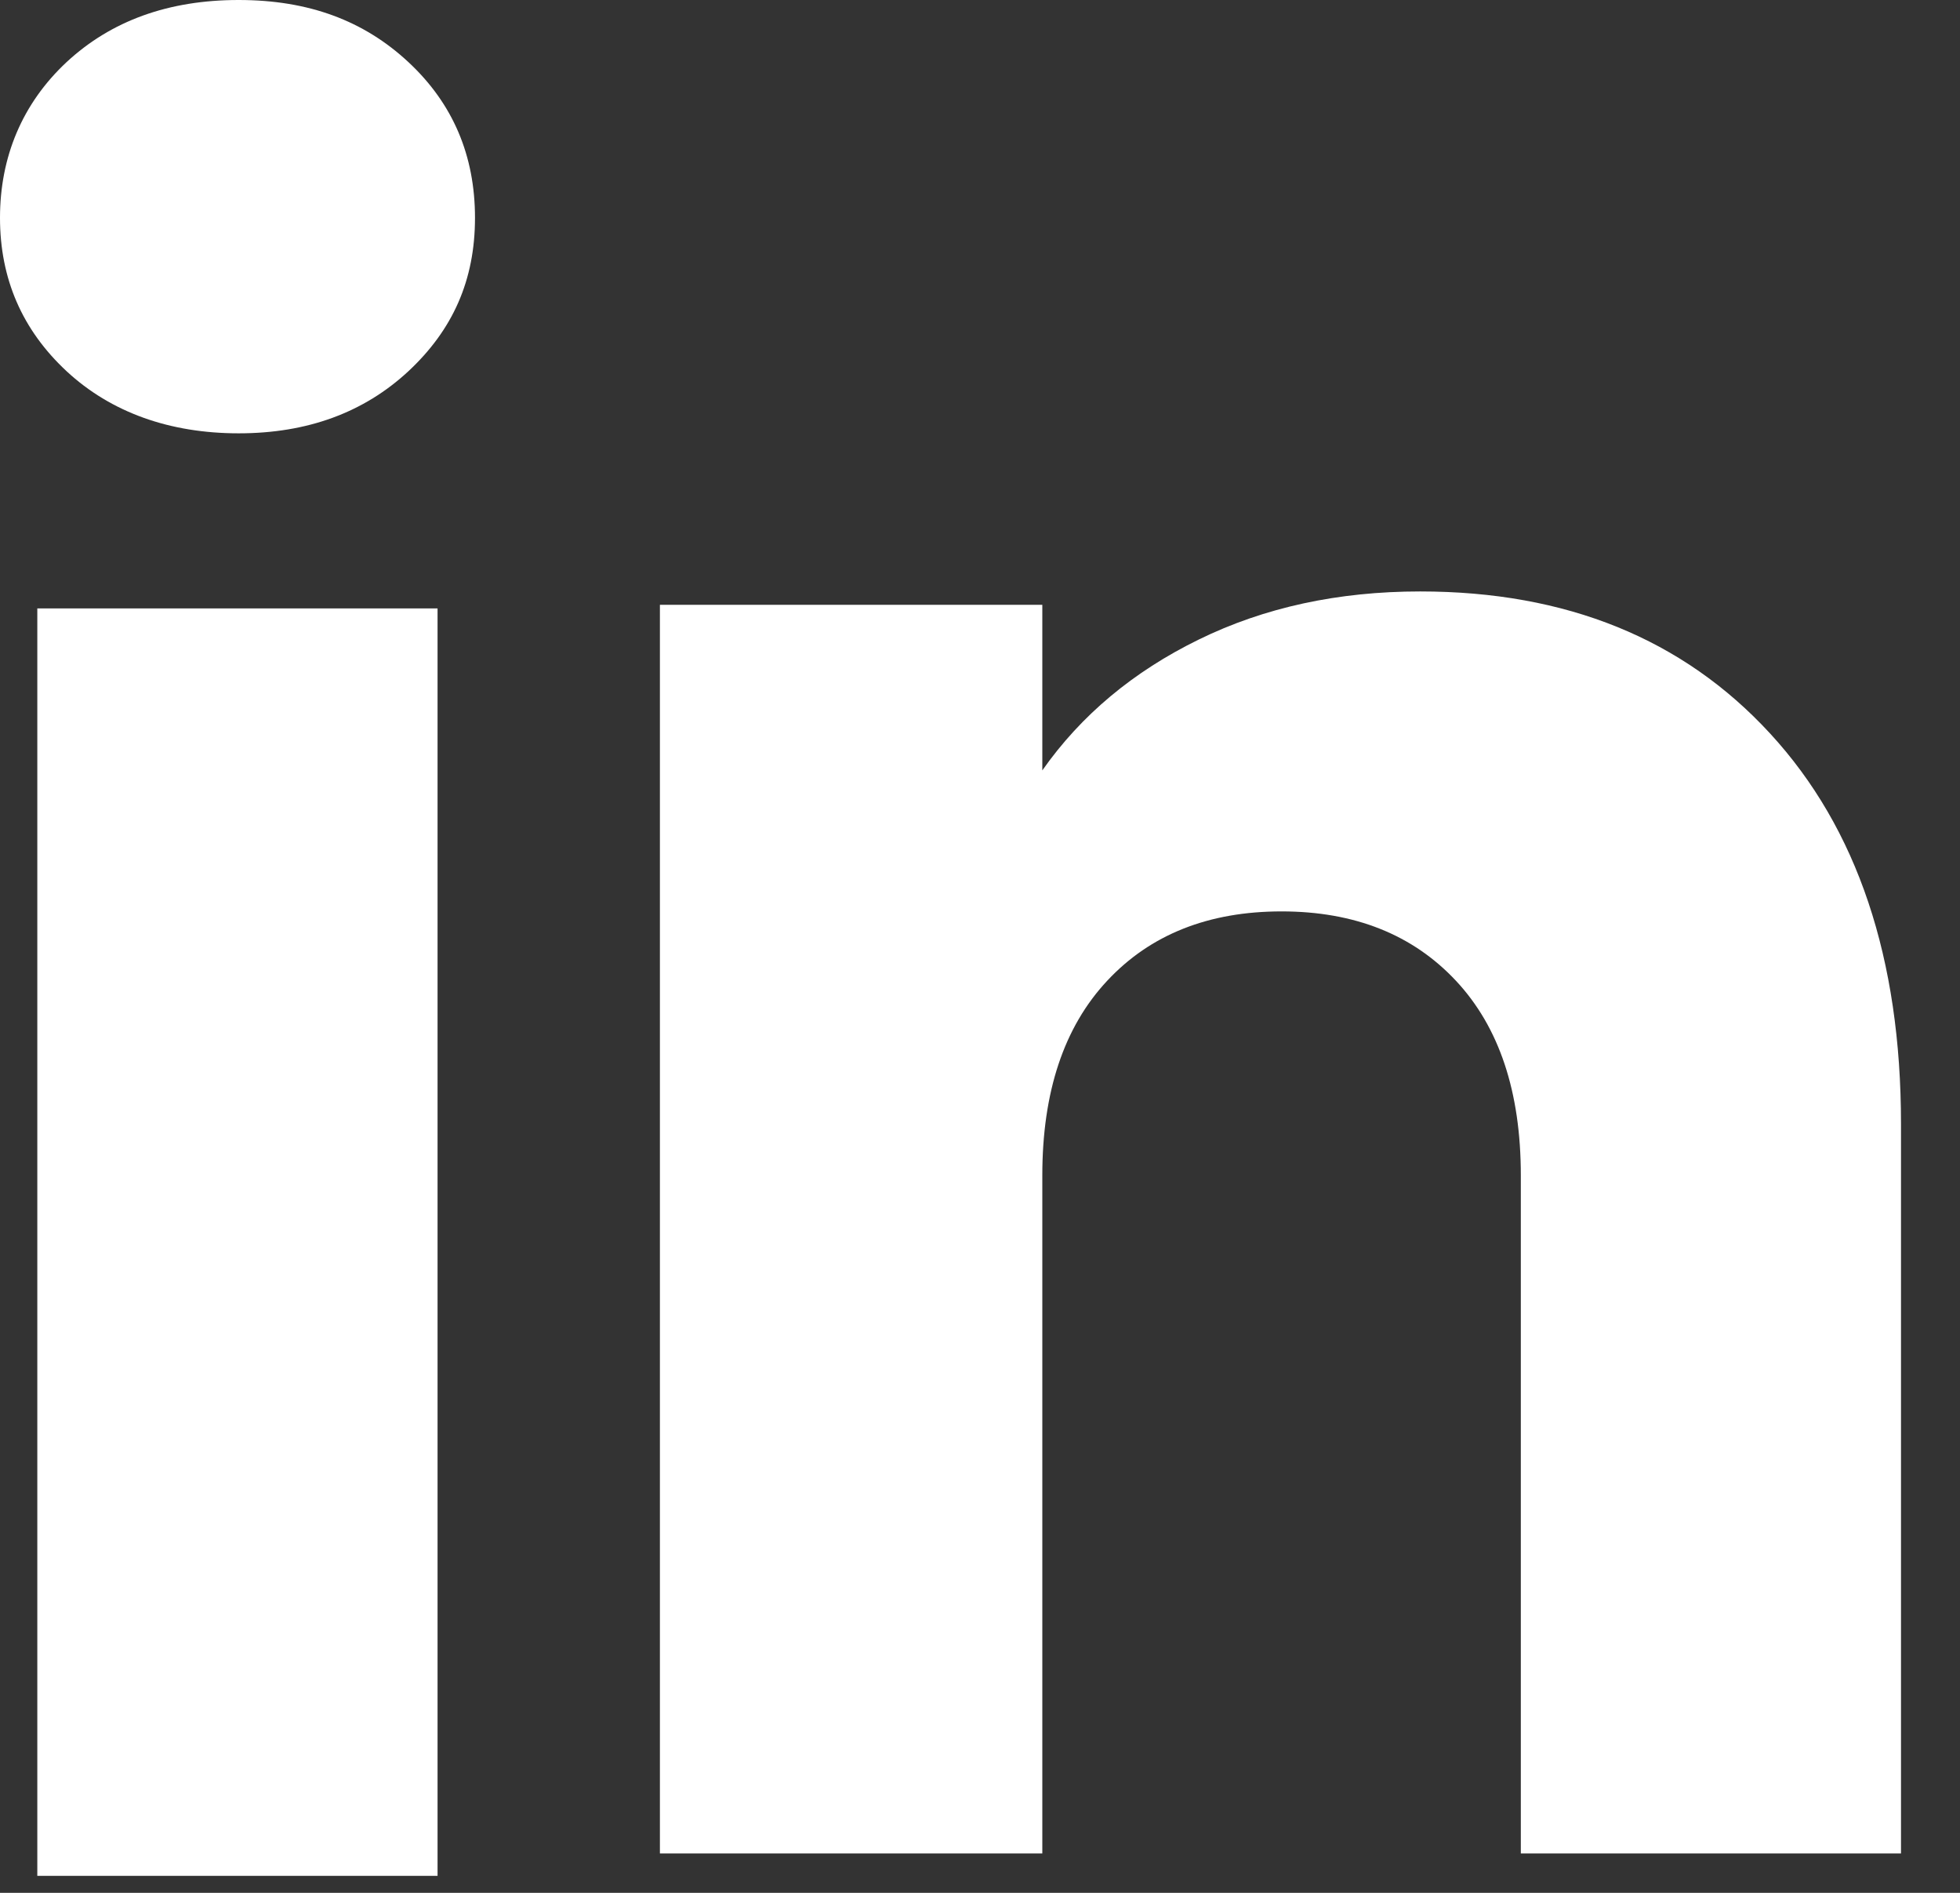 <?xml version="1.0" encoding="utf-8"?>
<svg xmlns="http://www.w3.org/2000/svg" fill="none" height="100%" overflow="visible" preserveAspectRatio="none" style="display: block;" viewBox="0 0 29 28" width="100%">
<rect x="0" y="0" width="29" height="28" fill="#333333" stroke="none"/>
<g id="Vector">
<path d="M0.986 5.492C0.328 4.88 0 4.123 0 3.222C0 2.322 0.329 1.531 0.986 0.918C1.645 0.307 2.493 0 3.531 0C4.57 0 5.385 0.307 6.042 0.918C6.7 1.53 7.028 2.299 7.028 3.222C7.028 4.146 6.699 4.88 6.042 5.492C5.383 6.103 4.548 6.41 3.531 6.41C2.515 6.41 1.645 6.103 0.986 5.492ZM6.474 9V27.749H0.552V9H6.474Z" fill="white"/>
<path d="M26.191 10.851C27.482 12.253 28.127 14.177 28.127 16.627V27.417H22.502V17.387C22.502 16.152 22.182 15.192 21.542 14.508C20.903 13.825 20.041 13.482 18.962 13.482C17.883 13.482 17.021 13.823 16.382 14.508C15.742 15.192 15.422 16.152 15.422 17.387V27.417H9.764V8.947H15.422V11.396C15.995 10.58 16.767 9.935 17.738 9.46C18.708 8.985 19.799 8.749 21.013 8.749C23.175 8.749 24.902 9.45 26.191 10.851Z" fill="white"/>
</g>
</svg>